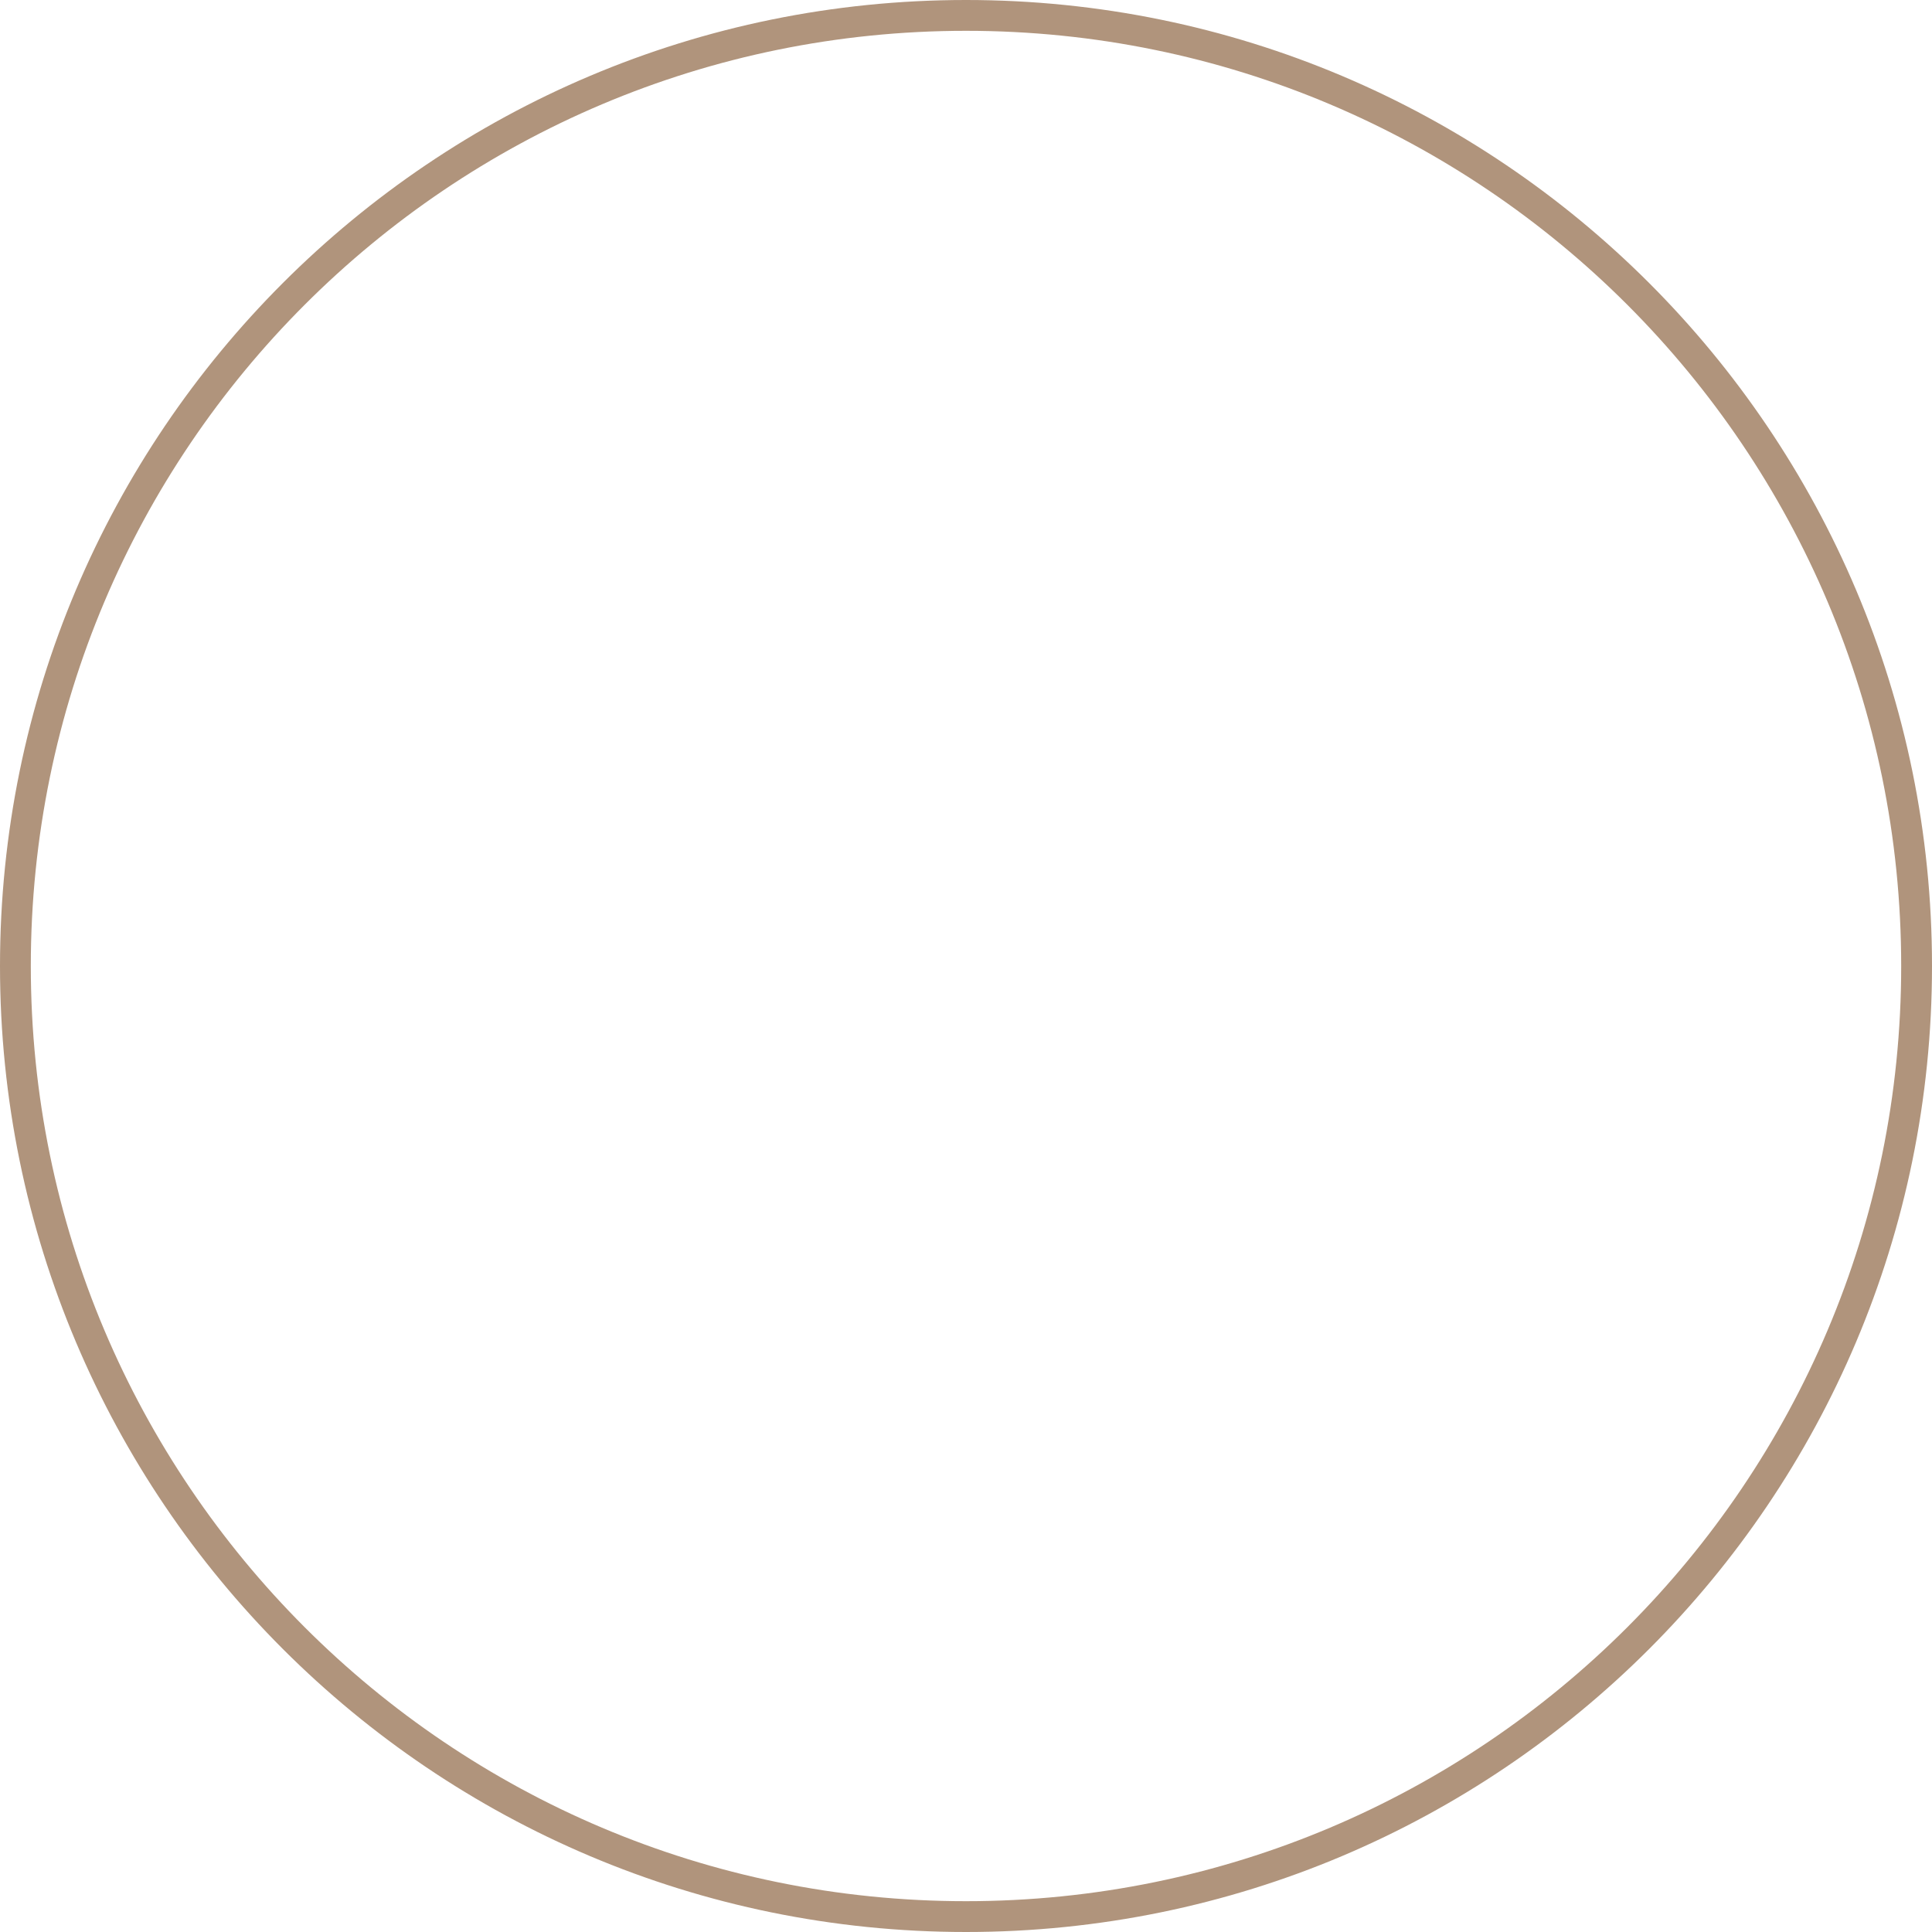 <?xml version="1.0" encoding="UTF-8"?> <svg xmlns="http://www.w3.org/2000/svg" width="216" height="216" viewBox="0 0 216 216" fill="none"> <path fill-rule="evenodd" clip-rule="evenodd" d="M108 212.555C165.744 212.555 212.555 165.744 212.555 108C212.555 50.256 165.744 3.445 108 3.445C50.256 3.445 3.445 50.256 3.445 108C3.445 165.744 50.256 212.555 108 212.555ZM108 216C167.647 216 216 167.647 216 108C216 48.353 167.647 0 108 0C48.353 0 0 48.353 0 108C0 167.647 48.353 216 108 216Z" fill="#B0947C"></path> </svg> 
